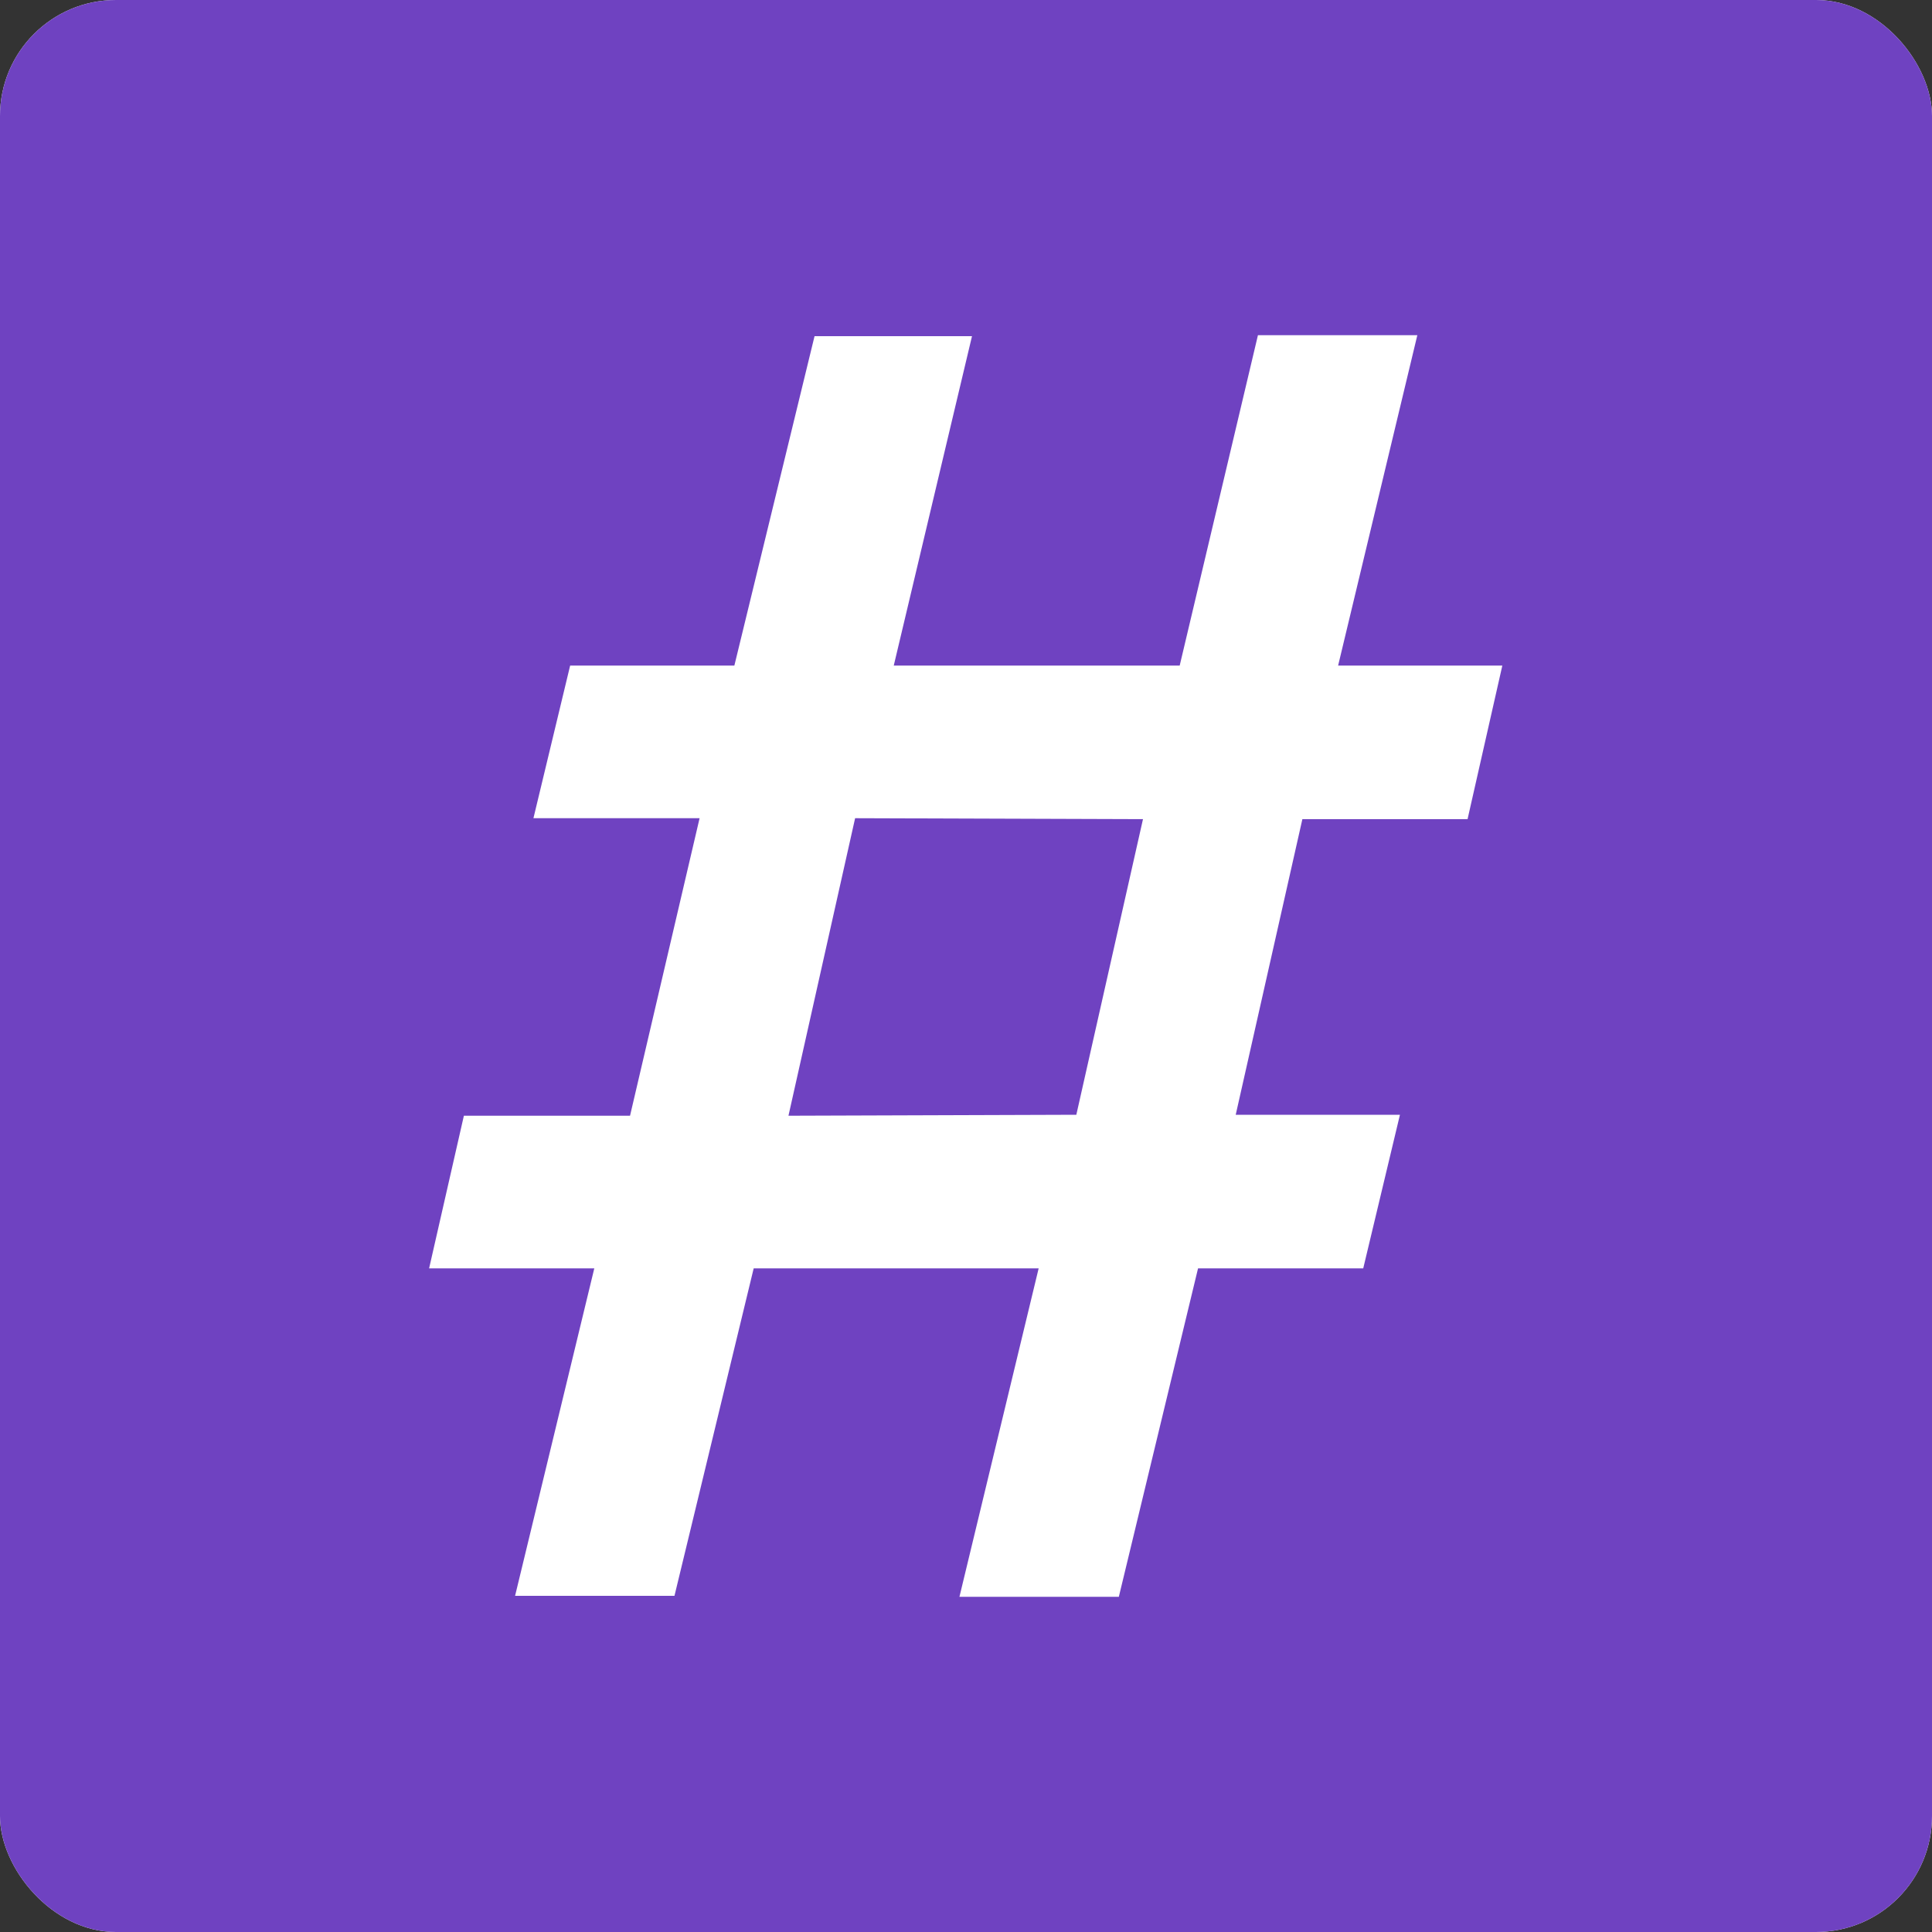 <svg width="500" height="500" viewBox="0 0 500 500" fill="none" xmlns="http://www.w3.org/2000/svg">
<rect x="0" y="0" width="500" height="500" fill="#333333" stroke="none"/>
<g clip-path="url(#clip0_84_46)">
<rect width="500" height="500" rx="30" fill="white"/>
<rect width="500" height="500" fill="#6F42C1"/>
<path d="M133.303 413L153.803 328.25H111.053L120.053 288.75H163.053L181.053 211.75H138.053L147.553 172.25H190.053L210.803 87H251.553L231.303 172.25H305.303L325.553 86.75H366.803L346.303 172.25H388.803L379.803 212H337.053L319.803 288.5H362.303L352.803 328.25H310.053L289.553 413.25H248.303L268.803 328.25H195.053L174.553 413H133.303ZM204.053 288.75L278.553 288.5L295.803 212L221.303 211.75L204.053 288.75Z" fill="white"/>
</g>
<defs>
<clipPath id="clip0_84_46">
<rect width="500" height="500" rx="30" fill="white"/>
</clipPath>
</defs>
</svg>
